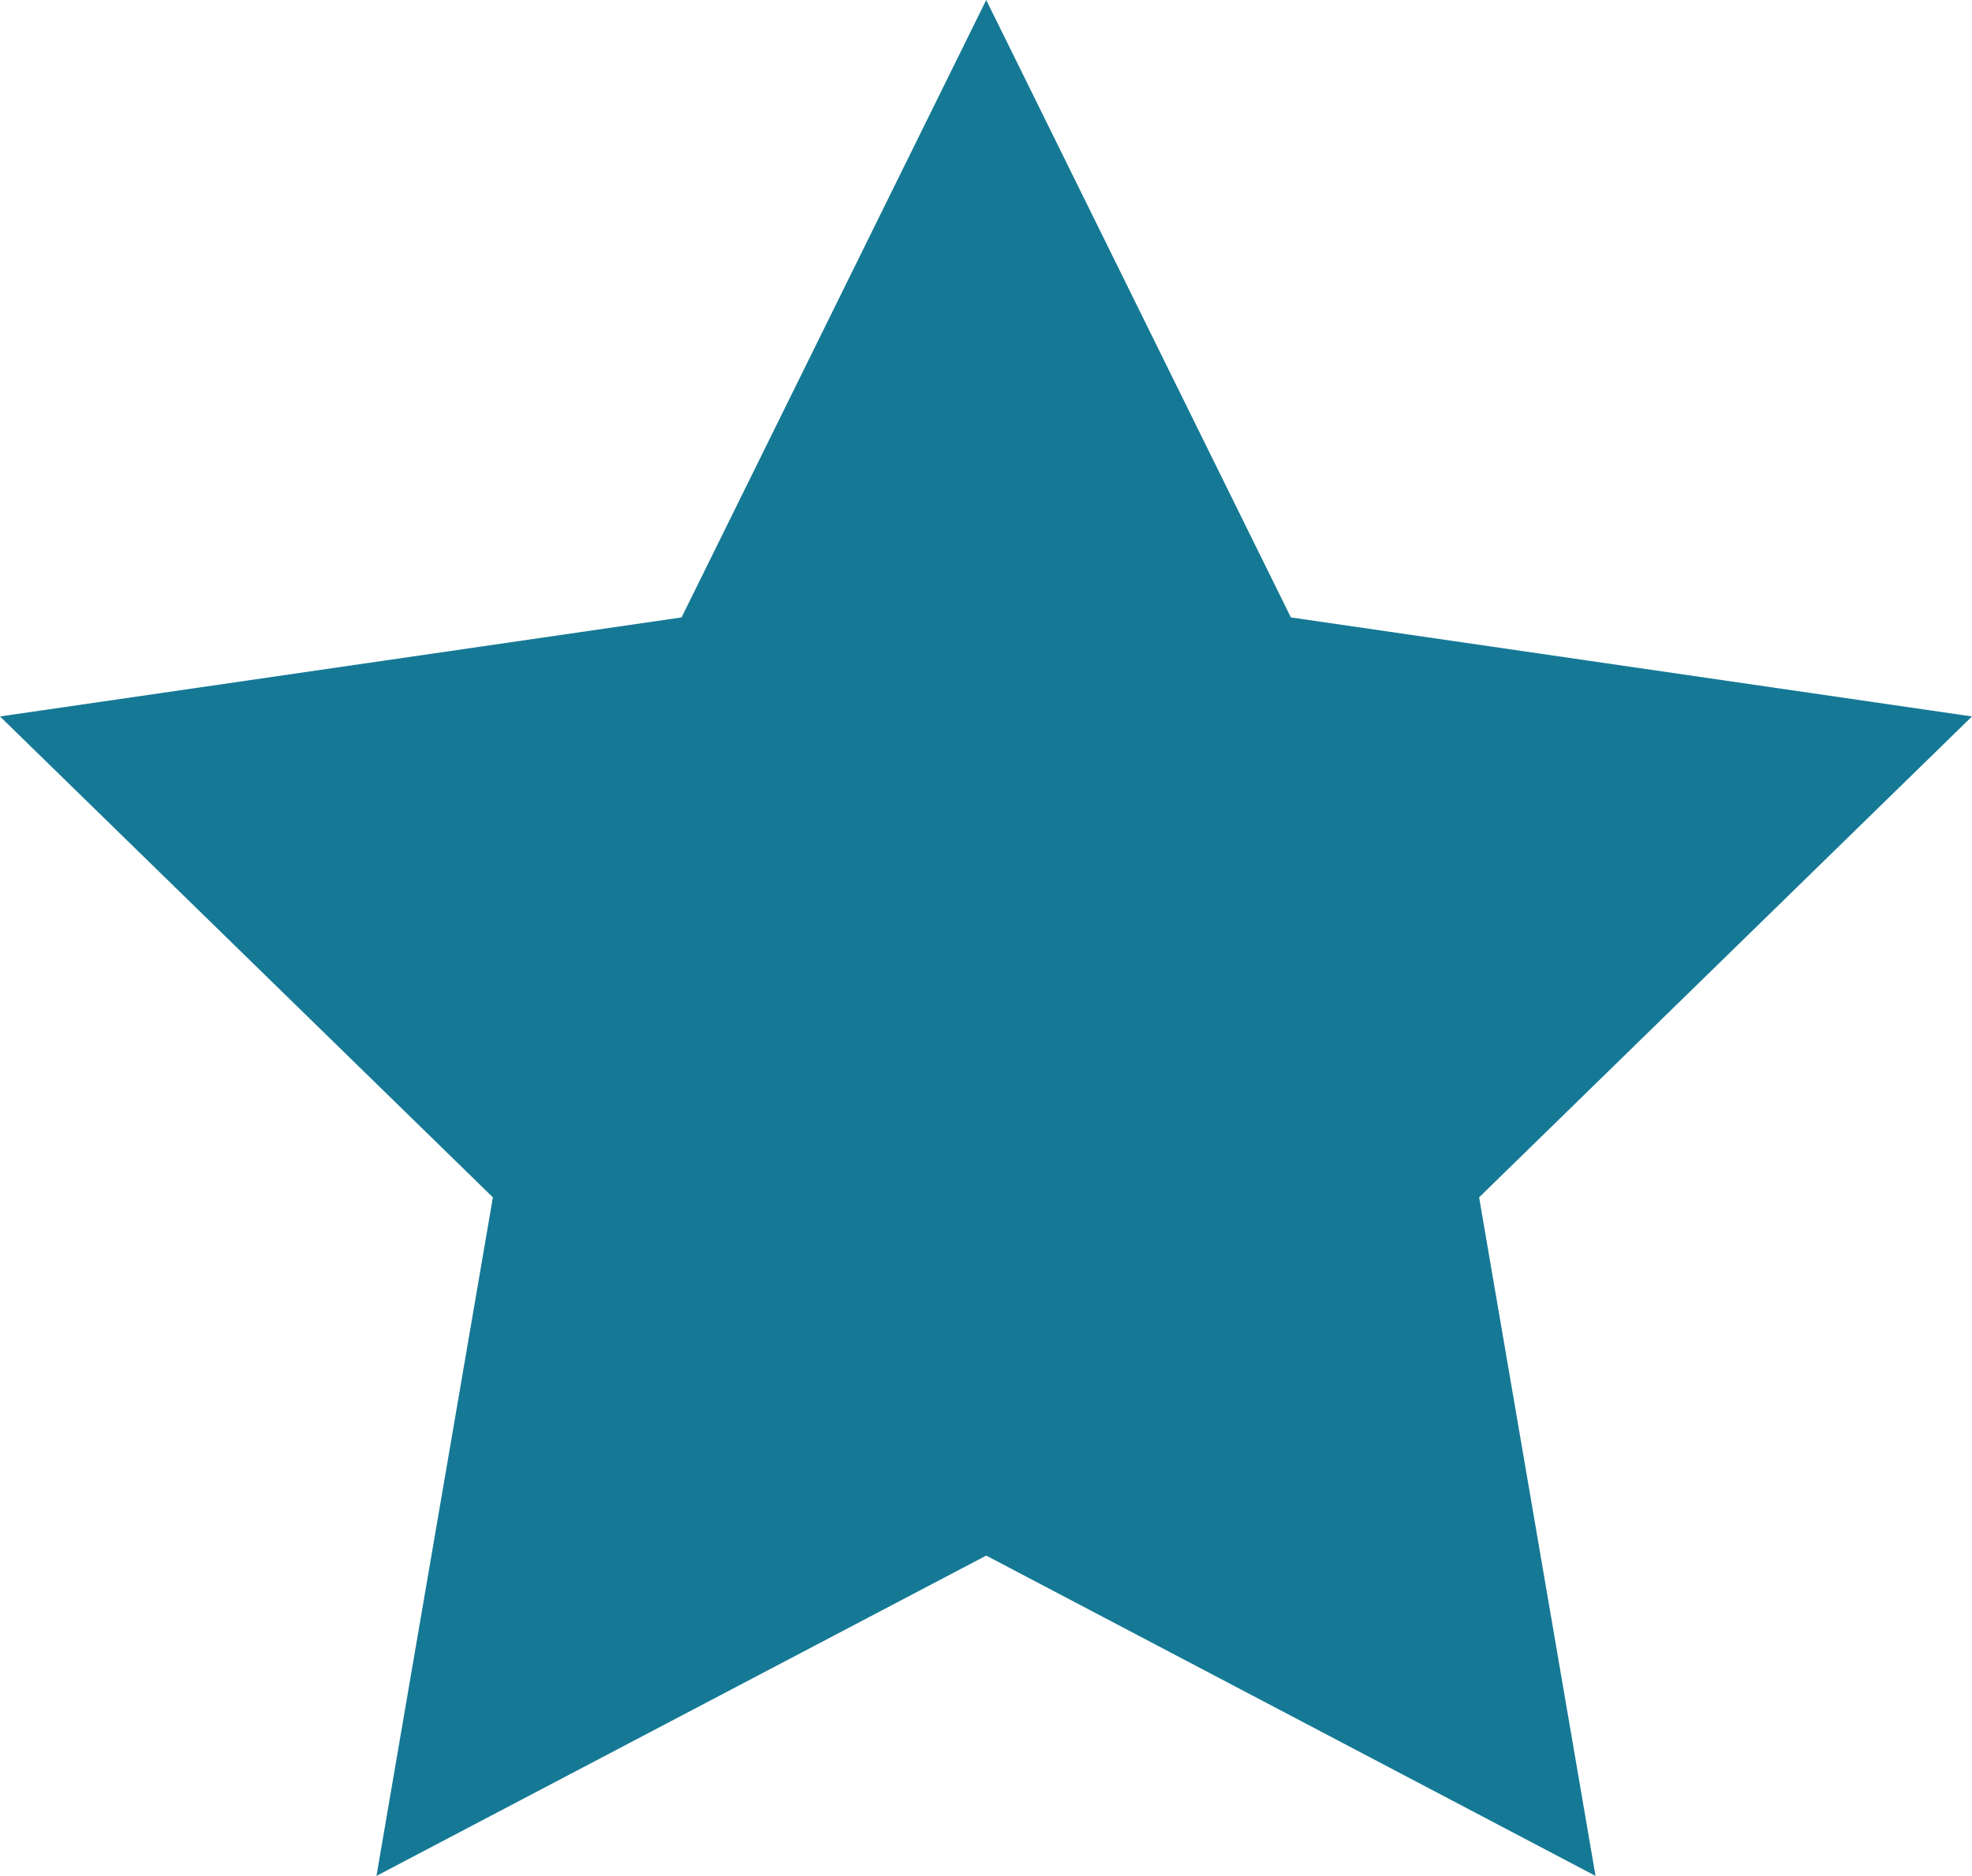 <svg xmlns="http://www.w3.org/2000/svg" viewBox="0 0 44.21 42.05"><defs><style>.cls-1{fill:#157995;}</style></defs><title>tapis-etoile</title><g id="Calque_2" data-name="Calque 2"><g id="Calque_1-2" data-name="Calque 1"><polygon class="cls-1" points="22.11 0 28.94 13.84 44.21 16.06 33.16 26.84 35.77 42.05 22.11 34.87 8.44 42.05 11.05 26.84 0 16.06 15.28 13.84 22.11 0"/></g></g></svg>